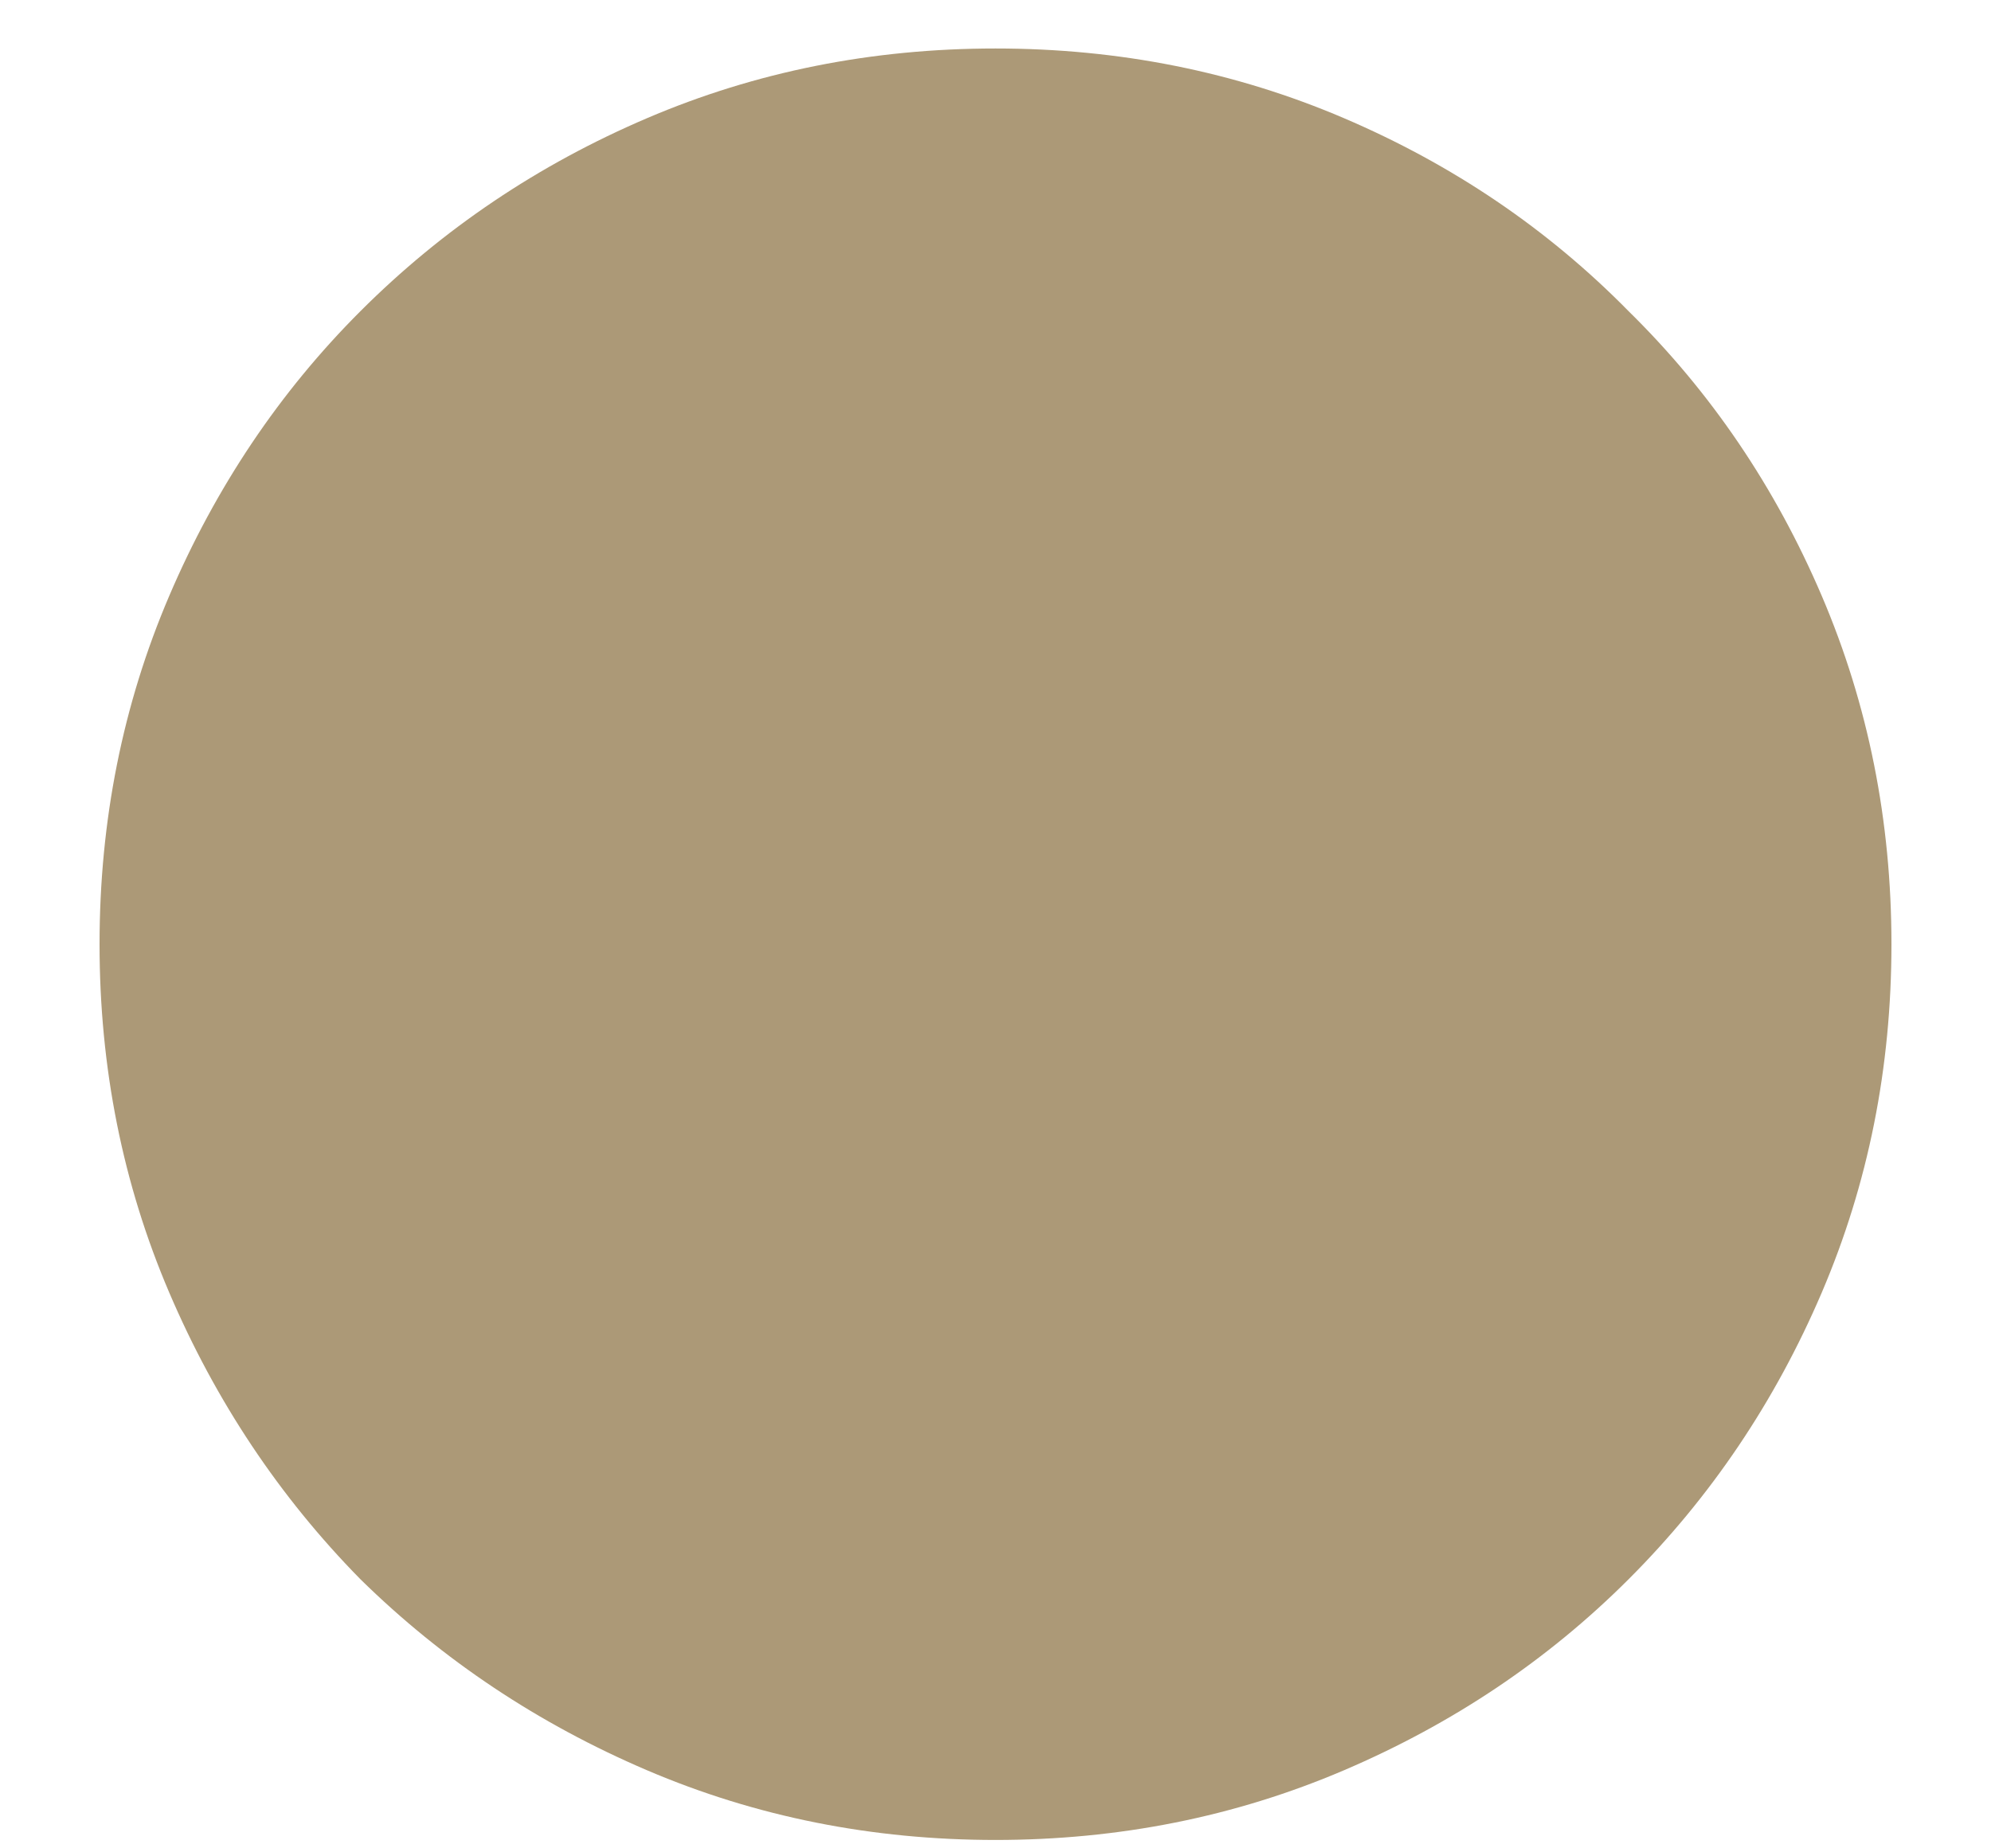 <svg width="14" height="13" viewBox="0 0 14 13" fill="none" xmlns="http://www.w3.org/2000/svg">
<path d="M0.7 6.641C0.7 5.773 0.863 4.956 1.19 4.191C1.517 3.426 1.965 2.758 2.534 2.189C3.113 1.61 3.785 1.158 4.55 0.831C5.315 0.504 6.132 0.341 7 0.341C7.868 0.341 8.685 0.504 9.45 0.831C10.215 1.158 10.883 1.61 11.452 2.189C12.031 2.758 12.483 3.426 12.81 4.191C13.137 4.956 13.3 5.773 13.3 6.641C13.3 7.509 13.137 8.326 12.81 9.091C12.483 9.856 12.031 10.528 11.452 11.107C10.883 11.676 10.215 12.124 9.45 12.451C8.685 12.778 7.868 12.941 7 12.941C6.132 12.941 5.315 12.778 4.55 12.451C3.785 12.124 3.113 11.676 2.534 11.107C1.965 10.528 1.517 9.856 1.19 9.091C0.863 8.326 0.7 7.509 0.7 6.641Z" fill="#AC9977"/>
</svg>
